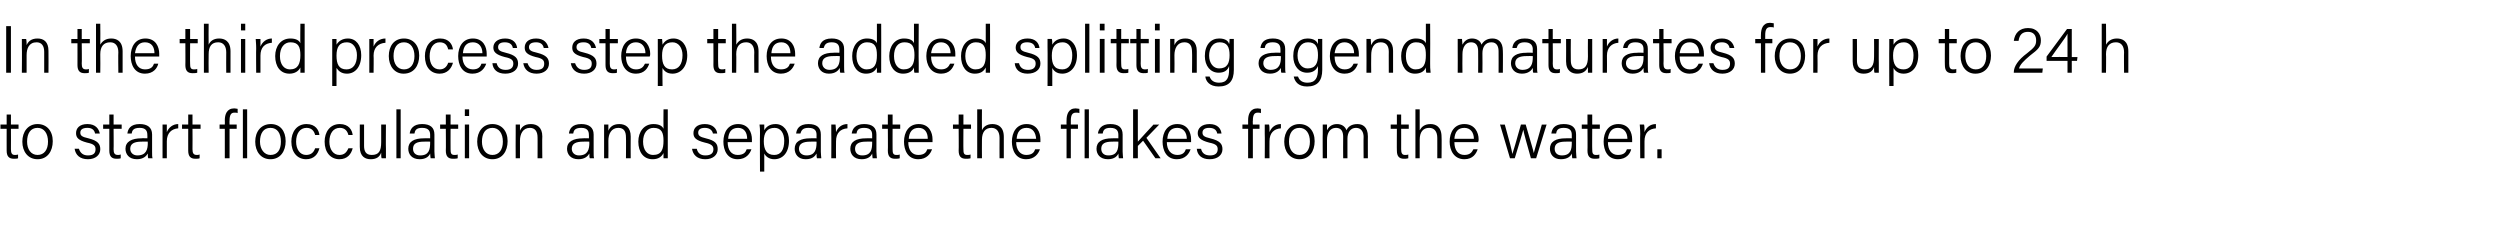 <?xml version="1.0" standalone="no"?><!DOCTYPE svg PUBLIC "-//W3C//DTD SVG 1.1//EN" "http://www.w3.org/Graphics/SVG/1.1/DTD/svg11.dtd"><svg xmlns="http://www.w3.org/2000/svg" version="1.1" width="526px" height="50.7px" viewBox="0 -5 526 50.7" style="top:-5px"><desc>In the third process step the added splitting agend maturates for up to 24 h to start flocculation and separate the f...</desc><defs/><g id="Polygon3823"><path d="m.1 21.2l1.3 0l0-2.1l.9 0l0 2.1l1.6 0l0 .9l-1.6 0c0 0 .02 4.33 0 4.3c0 .8.2 1.2.8 1.2c.2 0 .5 0 .7-.1c0 0 0 .8 0 .8c-.2.1-.6.1-.9.1c-1 0-1.5-.5-1.5-1.7c-.01.04 0-4.6 0-4.6l-1.3 0l0-.9zm11 3.5c0 2.1-1.1 3.8-3.2 3.8c-2 0-3.2-1.6-3.2-3.7c0-2.1 1.2-3.7 3.2-3.7c1.9 0 3.2 1.4 3.2 3.6zm-5.4.1c0 1.6.8 2.8 2.2 2.8c1.4 0 2.2-1.1 2.2-2.8c0-1.7-.8-2.9-2.2-2.9c-1.5 0-2.2 1.2-2.2 2.9zm10.9 1.5c.3.9.9 1.4 1.9 1.4c1.2 0 1.6-.5 1.6-1.3c0-.7-.3-1.1-1.8-1.4c-1.9-.5-2.3-1.1-2.3-2c0-1 .7-1.9 2.4-1.9c1.7 0 2.4 1 2.6 2c0 0-1 0-1 0c-.1-.6-.5-1.2-1.6-1.2c-1.2 0-1.5.5-1.5 1c0 .6.3.9 1.7 1.2c2 .5 2.5 1.2 2.5 2.3c0 1.2-1 2.1-2.6 2.1c-1.7 0-2.6-.9-2.8-2.2c0 0 .9 0 .9 0zm5.1-5.1l1.3 0l0-2.1l.9 0l0 2.1l1.7 0l0 .9l-1.7 0c0 0 .04 4.33 0 4.3c0 .8.2 1.2.9 1.2c.2 0 .4 0 .6-.1c0 0 0 .8 0 .8c-.2.1-.6.1-.9.1c-1 0-1.5-.5-1.5-1.7c0 .04 0-4.6 0-4.6l-1.3 0l0-.9zm10.3 5.7c0 .6 0 1.2.1 1.4c0 0-.9 0-.9 0c-.1-.2-.1-.5-.1-1c-.3.5-.9 1.2-2.3 1.2c-1.7 0-2.4-1.1-2.4-2.2c0-1.5 1.3-2.2 3.4-2.2c-.04-.04 1.2 0 1.2 0c0 0 .04-.71 0-.7c0-.7-.2-1.5-1.6-1.5c-1.4 0-1.6.6-1.7 1.2c0 0-.9 0-.9 0c.1-.9.6-2 2.6-2c1.6 0 2.6.7 2.6 2.2c0 0 0 3.6 0 3.6zm-.9-2.1c0 0-1.32-.03-1.3 0c-1.5 0-2.4.4-2.4 1.5c0 .8.6 1.4 1.5 1.4c1.9 0 2.2-1.3 2.2-2.7c-.05.01 0-.2 0-.2zm3.1-1.6c0-1.1 0-1.7 0-2c0 0 .9 0 .9 0c0 .3 0 .8 0 1.6c.4-1 1.3-1.7 2.4-1.7c0 0 0 .9 0 .9c-1.4.1-2.4 1-2.4 2.7c.02.03 0 3.6 0 3.6l-.9 0c0 0-.01-5.13 0-5.1zm4.1-2l1.3 0l0-2.1l.9 0l0 2.1l1.7 0l0 .9l-1.7 0c0 0 .03 4.33 0 4.3c0 .8.2 1.2.9 1.2c.2 0 .4 0 .6-.1c0 0 0 .8 0 .8c-.2.1-.6.1-.9.1c-1 0-1.5-.5-1.5-1.7c-.01.04 0-4.6 0-4.6l-1.3 0l0-.9zm9 7.1l0-6.2l-1.1 0l0-.9l1.1 0c0 0 .03-.89 0-.9c0-1.2.4-2.5 2-2.5c.2 0 .6.1.7.1c0 0 0 .9 0 .9c-.1-.1-.5-.1-.7-.1c-.7 0-1 .5-1 1.7c-.03-.03 0 .8 0 .8l1.5 0l0 .9l-1.5 0l0 6.2l-1 0zm3.8 0l0-10.3l.9 0l0 10.3l-.9 0zm9-3.6c0 2.1-1.1 3.8-3.2 3.8c-2 0-3.2-1.6-3.2-3.7c0-2.1 1.2-3.7 3.3-3.7c1.9 0 3.1 1.4 3.1 3.6zm-5.4.1c0 1.6.9 2.8 2.2 2.8c1.5 0 2.2-1.1 2.2-2.8c0-1.7-.7-2.9-2.2-2.9c-1.5 0-2.2 1.2-2.2 2.9zm12.5 1.4c-.3 1.2-1.1 2.3-2.8 2.3c-1.8 0-3.1-1.4-3.1-3.7c0-2 1.1-3.7 3.2-3.7c1.9 0 2.6 1.3 2.7 2.3c0 0-.9 0-.9 0c-.2-.8-.7-1.5-1.8-1.5c-1.4 0-2.2 1.2-2.2 2.9c0 1.6.8 2.8 2.1 2.8c1 0 1.6-.5 1.9-1.4c0 0 .9 0 .9 0zm7 0c-.3 1.2-1.1 2.3-2.8 2.3c-1.8 0-3.1-1.4-3.1-3.7c0-2 1.1-3.7 3.2-3.7c1.9 0 2.6 1.3 2.7 2.3c0 0-.9 0-.9 0c-.2-.8-.7-1.5-1.8-1.5c-1.4 0-2.2 1.2-2.2 2.9c0 1.6.8 2.8 2.1 2.8c1 0 1.5-.5 1.9-1.4c0 0 .9 0 .9 0zm7 0c0 .7 0 1.8 0 2.1c0 0-.9 0-.9 0c-.1-.2-.1-.6-.1-1.2c-.3.9-1 1.4-2.2 1.4c-1.1 0-2.3-.5-2.3-2.6c-.02 0 0-4.7 0-4.7l.9 0c0 0 .02 4.49 0 4.5c0 1 .3 1.9 1.6 1.9c1.5 0 2-.8 2-2.7c.02-.01 0-3.7 0-3.7l1 0c0 0-.04 5.03 0 5zm2.2 2.1l0-10.3l.9 0l0 10.3l-.9 0zm8-1.4c0 .6.1 1.2.1 1.4c0 0-.9 0-.9 0c0-.2-.1-.5-.1-1c-.2.5-.8 1.2-2.2 1.2c-1.7 0-2.4-1.1-2.4-2.2c0-1.5 1.2-2.2 3.3-2.2c.02-.04 1.3 0 1.3 0c0 0 0-.71 0-.7c0-.7-.2-1.5-1.7-1.5c-1.3 0-1.5.6-1.6 1.2c0 0-1 0-1 0c.1-.9.7-2 2.6-2c1.7 0 2.6.7 2.6 2.2c0 0 0 3.6 0 3.6zm-.9-2.1c0 0-1.27-.03-1.3 0c-1.5 0-2.3.4-2.3 1.5c0 .8.5 1.4 1.5 1.4c1.9 0 2.1-1.3 2.1-2.7c.01.01 0-.2 0-.2zm2.1-3.6l1.2 0l0-2.1l1 0l0 2.1l1.6 0l0 .9l-1.6 0c0 0-.02 4.33 0 4.3c0 .8.1 1.2.8 1.2c.2 0 .5 0 .7-.1c0 0 0 .8 0 .8c-.3.1-.7.1-1 .1c-1 0-1.5-.5-1.5-1.7c.04.04 0-4.6 0-4.6l-1.2 0l0-.9zm5.2 0l.9 0l0 7.1l-.9 0l0-7.1zm0-1.8l0-1.4l.9 0l0 1.4l-.9 0zm9 5.3c0 2.1-1.1 3.8-3.2 3.8c-2 0-3.2-1.6-3.2-3.7c0-2.1 1.2-3.7 3.2-3.7c1.9 0 3.2 1.4 3.2 3.6zm-5.4.1c0 1.6.8 2.8 2.2 2.8c1.4 0 2.2-1.1 2.2-2.8c0-1.7-.8-2.9-2.2-2.9c-1.5 0-2.2 1.2-2.2 2.9zm7.1-1.8c0-.6 0-1.2 0-1.8c0 0 .9 0 .9 0c0 .3 0 1.1 0 1.3c.3-.7.9-1.4 2.3-1.4c1.3 0 2.4.7 2.4 2.6c-.05.04 0 4.6 0 4.6l-1 0c0 0 .02-4.44 0-4.4c0-1.2-.5-2-1.6-2c-1.5 0-2.1 1.3-2.1 2.7c.01.03 0 3.7 0 3.7l-.9 0c0 0-.03-5.27 0-5.3zm16.4 3.9c0 .6 0 1.2.1 1.4c0 0-.9 0-.9 0c-.1-.2-.1-.5-.1-1c-.3.5-.9 1.2-2.3 1.2c-1.7 0-2.4-1.1-2.4-2.2c0-1.5 1.3-2.2 3.4-2.2c-.03-.04 1.2 0 1.2 0c0 0 .04-.71 0-.7c0-.7-.2-1.5-1.6-1.5c-1.4 0-1.6.6-1.7 1.2c0 0-.9 0-.9 0c.1-.9.6-2 2.6-2c1.6 0 2.6.7 2.6 2.2c0 0 0 3.6 0 3.6zm-.9-2.1c0 0-1.32-.03-1.3 0c-1.5 0-2.4.4-2.4 1.5c0 .8.6 1.4 1.5 1.4c1.9 0 2.2-1.3 2.2-2.7c-.05.01 0-.2 0-.2zm3.1-1.8c0-.6 0-1.2 0-1.8c0 0 .9 0 .9 0c0 .3 0 1.1 0 1.3c.3-.7.9-1.4 2.3-1.4c1.3 0 2.4.7 2.4 2.6c-.03.04 0 4.6 0 4.6l-1 0c0 0 .04-4.44 0-4.4c0-1.2-.4-2-1.6-2c-1.5 0-2.1 1.3-2.1 2.7c.03.03 0 3.7 0 3.7l-.9 0c0 0-.01-5.27 0-5.3zm13.4-5c0 0 0 8.27 0 8.3c0 .6 0 1.3 0 2c0 0-.9 0-.9 0c0-.2 0-.8 0-1.1c-.4.8-1.1 1.3-2.3 1.3c-1.9 0-3-1.5-3-3.7c0-2.1 1.2-3.7 3.2-3.7c1.3 0 1.9.5 2.1 1c-.04-.04 0-4.1 0-4.1l.9 0zm-3.1 9.6c1.8 0 2.2-1.2 2.2-3c0-1.7-.4-2.7-2.1-2.7c-1.3 0-2.2 1.1-2.2 2.9c0 1.8.9 2.8 2.1 2.8zm9.2-1.3c.2.9.8 1.4 1.8 1.4c1.2 0 1.7-.5 1.7-1.3c0-.7-.4-1.1-1.8-1.4c-2-.5-2.4-1.1-2.4-2c0-1 .7-1.9 2.4-1.9c1.7 0 2.5 1 2.6 2c0 0-.9 0-.9 0c-.1-.6-.6-1.2-1.7-1.2c-1.1 0-1.4.5-1.4 1c0 .6.3.9 1.6 1.2c2.1.5 2.5 1.2 2.5 2.3c0 1.2-1 2.1-2.6 2.1c-1.7 0-2.6-.9-2.8-2.2c0 0 1 0 1 0zm6.5-1.4c0 1.7.8 2.7 2.1 2.7c1.3 0 1.7-.6 1.9-1.2c0 0 1 0 1 0c-.3.9-1.1 2.1-2.9 2.1c-2.2 0-3-1.9-3-3.7c0-2 1-3.7 3.1-3.7c2.2 0 2.9 1.8 2.9 3.2c0 .2 0 .4 0 .6c0 0-5.1 0-5.1 0zm4.1-.7c0-1.3-.6-2.3-1.9-2.3c-1.4 0-2 .9-2.1 2.3c0 0 4 0 4 0zm2.7 6.9c0 0-.04-8.13 0-8.1c0-.6 0-1.2-.1-1.8c0 0 1 0 1 0c0 .3 0 .7 0 1.2c.4-.7 1.1-1.3 2.4-1.3c1.6 0 2.8 1.4 2.8 3.5c0 2.5-1.3 3.9-3.1 3.9c-1.1 0-1.8-.6-2.1-1.2c0 .02 0 3.8 0 3.8l-.9 0zm3.1-9.2c-1.6 0-2.3 1-2.3 2.8c0 1.8.6 2.9 2.2 2.9c1.4 0 2.1-1.1 2.1-3c0-1.5-.7-2.7-2-2.7zm9.7 5c0 .6.1 1.2.1 1.4c0 0-.9 0-.9 0c-.1-.2-.1-.5-.1-1c-.3.5-.8 1.2-2.3 1.2c-1.6 0-2.3-1.1-2.3-2.2c0-1.5 1.2-2.2 3.3-2.2c0-.04 1.3 0 1.3 0c0 0-.02-.71 0-.7c0-.7-.2-1.5-1.7-1.5c-1.3 0-1.5.6-1.7 1.2c0 0-.9 0-.9 0c.1-.9.6-2 2.6-2c1.7 0 2.6.7 2.6 2.2c0 0 0 3.6 0 3.6zm-.9-2.1c0 0-1.28-.03-1.3 0c-1.5 0-2.4.4-2.4 1.5c0 .8.6 1.4 1.6 1.4c1.8 0 2.1-1.3 2.1-2.7c-.01.01 0-.2 0-.2zm3.1-1.6c0-1.1 0-1.7 0-2c0 0 .9 0 .9 0c0 .3.1.8.1 1.6c.4-1 1.2-1.7 2.4-1.7c0 0 0 .9 0 .9c-1.5.1-2.4 1-2.4 2.7c-.04.03 0 3.6 0 3.6l-1 0c0 0 .03-5.13 0-5.1zm9.5 3.7c0 .6.1 1.2.1 1.4c0 0-.9 0-.9 0c0-.2-.1-.5-.1-1c-.2.5-.8 1.2-2.2 1.2c-1.7 0-2.4-1.1-2.4-2.2c0-1.5 1.2-2.2 3.3-2.2c.02-.04 1.3 0 1.3 0c0 0 0-.71 0-.7c0-.7-.2-1.5-1.7-1.5c-1.3 0-1.5.6-1.6 1.2c0 0-1 0-1 0c.1-.9.7-2 2.6-2c1.7 0 2.6.7 2.6 2.2c0 0 0 3.6 0 3.6zm-.9-2.1c0 0-1.27-.03-1.3 0c-1.4 0-2.3.4-2.3 1.5c0 .8.5 1.4 1.5 1.4c1.9 0 2.1-1.3 2.1-2.7c.01.01 0-.2 0-.2zm2.1-3.6l1.2 0l0-2.1l1 0l0 2.1l1.6 0l0 .9l-1.6 0c0 0-.02 4.33 0 4.3c0 .8.1 1.2.8 1.2c.2 0 .5 0 .7-.1c0 0 0 .8 0 .8c-.3.1-.7.1-1 .1c-1 0-1.5-.5-1.5-1.7c.04.04 0-4.6 0-4.6l-1.2 0l0-.9zm5.5 3.7c0 1.7.8 2.7 2.1 2.7c1.3 0 1.7-.6 1.9-1.2c0 0 1 0 1 0c-.3.9-1.1 2.1-2.9 2.1c-2.2 0-3-1.9-3-3.7c0-2 1-3.7 3.1-3.7c2.2 0 2.9 1.8 2.9 3.2c0 .2 0 .4 0 .6c0 0-5.1 0-5.1 0zm4.1-.7c0-1.3-.6-2.3-1.9-2.3c-1.4 0-2 .9-2.1 2.3c0 0 4 0 4 0zm5.3-3l1.2 0l0-2.1l1 0l0 2.1l1.6 0l0 .9l-1.6 0c0 0-.03 4.33 0 4.3c0 .8.1 1.2.8 1.2c.2 0 .5 0 .7-.1c0 0 0 .8 0 .8c-.3.1-.7.1-1 .1c-1 0-1.5-.5-1.5-1.7c.04.04 0-4.6 0-4.6l-1.2 0l0-.9zm6.1-3.2c0 0-.03 4.37 0 4.4c.3-.7 1-1.3 2.2-1.3c1.1 0 2.4.5 2.4 2.7c.01-.01 0 4.5 0 4.5l-.9 0c0 0-.02-4.32 0-4.3c0-1.3-.6-2.1-1.7-2.1c-1.3 0-2 .9-2 2.5c-.03 0 0 3.9 0 3.9l-1 0l0-10.3l1 0zm7.2 6.9c0 1.7.9 2.7 2.1 2.7c1.3 0 1.7-.6 1.9-1.2c0 0 1 0 1 0c-.3.9-1.1 2.1-2.9 2.1c-2.2 0-3-1.9-3-3.7c0-2 1-3.7 3.1-3.7c2.2 0 2.9 1.8 2.9 3.2c0 .2 0 .4 0 .6c0 0-5.1 0-5.1 0zm4.2-.7c-.1-1.3-.7-2.3-2-2.3c-1.4 0-2 .9-2.1 2.3c0 0 4.1 0 4.1 0zm6.4 4.1l0-6.2l-1.2 0l0-.9l1.2 0c0 0-.03-.89 0-.9c0-1.2.4-2.5 1.9-2.5c.3 0 .6.1.8.1c0 0 0 .9 0 .9c-.2-.1-.5-.1-.7-.1c-.8 0-1.1.5-1.1 1.7c.01-.03 0 .8 0 .8l1.5 0l0 .9l-1.5 0l0 6.2l-.9 0zm3.8 0l0-10.3l.9 0l0 10.3l-.9 0zm8-1.4c0 .6.1 1.2.1 1.4c0 0-.9 0-.9 0c0-.2-.1-.5-.1-1c-.2.5-.8 1.2-2.2 1.2c-1.7 0-2.4-1.1-2.4-2.2c0-1.5 1.2-2.2 3.3-2.2c.02-.04 1.3 0 1.3 0c0 0-.01-.71 0-.7c0-.7-.2-1.5-1.7-1.5c-1.3 0-1.5.6-1.6 1.2c0 0-1 0-1 0c.1-.9.7-2 2.6-2c1.7 0 2.6.7 2.6 2.2c0 0 0 3.6 0 3.6zm-.9-2.1c0 0-1.27-.03-1.3 0c-1.5 0-2.3.4-2.3 1.5c0 .8.5 1.4 1.5 1.4c1.9 0 2.1-1.3 2.1-2.7c.01.01 0-.2 0-.2zm4.1 0c.6-.7 2.4-2.6 3.3-3.6c.03.05 1.2 0 1.2 0l-2.7 2.8l3 4.3l-1.1 0l-2.6-3.7l-1.1 1.1l0 2.6l-1 0l0-10.3l1 0c0 0-.02 6.76 0 6.8zm6.1.1c0 1.7.9 2.7 2.2 2.7c1.2 0 1.6-.6 1.8-1.2c0 0 1 0 1 0c-.3.9-1.1 2.1-2.9 2.1c-2.2 0-3-1.9-3-3.7c0-2 1-3.7 3.1-3.7c2.2 0 2.9 1.8 2.9 3.2c0 .2 0 .4 0 .6c0 0-5.1 0-5.1 0zm4.2-.7c0-1.3-.7-2.3-2-2.3c-1.4 0-2 .9-2.1 2.3c0 0 4.1 0 4.1 0zm3 2.1c.2.9.8 1.4 1.9 1.4c1.1 0 1.6-.5 1.6-1.3c0-.7-.3-1.1-1.8-1.4c-1.9-.5-2.4-1.1-2.4-2c0-1 .8-1.9 2.5-1.9c1.7 0 2.4 1 2.5 2c0 0-.9 0-.9 0c-.1-.6-.5-1.2-1.7-1.2c-1.1 0-1.4.5-1.4 1c0 .6.3.9 1.6 1.2c2.1.5 2.6 1.2 2.6 2.3c0 1.2-1 2.1-2.7 2.1c-1.7 0-2.6-.9-2.7-2.2c0 0 .9 0 .9 0zm9.9 2l0-6.2l-1.2 0l0-.9l1.2 0c0 0 .02-.89 0-.9c0-1.2.4-2.5 2-2.5c.2 0 .6.1.7.1c0 0 0 .9 0 .9c-.2-.1-.5-.1-.7-.1c-.7 0-1 .5-1 1.7c-.04-.03 0 .8 0 .8l1.4 0l0 .9l-1.4 0l0 6.2l-1 0zm3.5-5.1c0-1.1 0-1.7 0-2c0 0 .9 0 .9 0c.1.3.1.8.1 1.6c.4-1 1.2-1.7 2.4-1.7c0 0 0 .9 0 .9c-1.5.1-2.4 1-2.4 2.7c-.03.03 0 3.6 0 3.6l-1 0c0 0 .04-5.13 0-5.1zm10.5 1.5c0 2.1-1.1 3.8-3.2 3.8c-2 0-3.2-1.6-3.2-3.7c0-2.1 1.2-3.7 3.2-3.7c1.9 0 3.2 1.4 3.2 3.6zm-5.4.1c0 1.6.8 2.8 2.2 2.8c1.4 0 2.2-1.1 2.2-2.8c0-1.7-.8-2.9-2.2-2.9c-1.5 0-2.2 1.2-2.2 2.9zm7.1-1.7c0-.6 0-1.3 0-1.9c0 0 .9 0 .9 0c0 .3 0 .8 0 1.2c.3-.6.9-1.3 2.1-1.3c1 0 1.7.5 2 1.3c.3-.7 1-1.3 2.3-1.3c1.1 0 2.2.6 2.2 2.6c-.02-.05 0 4.6 0 4.6l-.9 0c0 0-.04-4.53 0-4.5c0-.9-.4-1.9-1.6-1.9c-1.2 0-1.8 1-1.8 2.3c-.02.04 0 4.1 0 4.1l-.9 0c0 0-.03-4.51 0-4.5c0-1-.3-1.9-1.5-1.9c-1.3 0-1.9 1.1-1.9 2.5c0 0 0 3.9 0 3.9l-.9 0c0 0-.03-5.23 0-5.2zm14.3-1.9l1.3 0l0-2.1l.9 0l0 2.1l1.6 0l0 .9l-1.6 0c0 0 .01 4.33 0 4.3c0 .8.2 1.2.8 1.2c.2 0 .5 0 .7-.1c0 0 0 .8 0 .8c-.3.1-.6.1-.9.1c-1 0-1.5-.5-1.5-1.7c-.03.04 0-4.6 0-4.6l-1.3 0l0-.9zm6.1-3.2c0 0 0 4.37 0 4.4c.4-.7 1-1.3 2.3-1.3c1 0 2.3.5 2.3 2.7c.05-.01 0 4.5 0 4.5l-.9 0c0 0 .01-4.32 0-4.3c0-1.3-.6-2.1-1.7-2.1c-1.3 0-2 .9-2 2.5c0 0 0 3.9 0 3.9l-.9 0l0-10.3l.9 0zm7.3 6.9c0 1.7.8 2.7 2.1 2.7c1.2 0 1.6-.6 1.9-1.2c0 0 .9 0 .9 0c-.3.9-1 2.1-2.8 2.1c-2.2 0-3.1-1.9-3.1-3.7c0-2 1-3.7 3.1-3.7c2.2 0 3 1.8 3 3.2c0 .2 0 .4-.1.6c0 0-5 0-5 0zm4.1-.7c0-1.3-.7-2.3-2-2.3c-1.4 0-2 .9-2.1 2.3c0 0 4.1 0 4.1 0zm6.5-3c1 3.5 1.5 5.5 1.6 6.2c0 0 0 0 0 0c.2-.6.8-2.6 1.8-6.2c0 0 1 0 1 0c1.2 4.2 1.6 5.4 1.7 6c0 0 0 0 0 0c.2-.7.5-1.8 1.7-6c-.01.05 1 0 1 0l-2.2 7.1c0 0-1.07-.01-1.1 0c-.7-2.5-1.5-5.3-1.6-6c0 0 0 0 0 0c-.2.7-.9 3.1-1.8 6c.03-.01-1 0-1 0l-2.1-7.1c0 0 .99.05 1 0zm15 5.7c0 .6.1 1.2.1 1.4c0 0-.9 0-.9 0c0-.2-.1-.5-.1-1c-.2.5-.8 1.2-2.3 1.2c-1.6 0-2.3-1.1-2.3-2.2c0-1.5 1.2-2.2 3.3-2.2c.01-.04 1.3 0 1.3 0c0 0-.01-.71 0-.7c0-.7-.2-1.5-1.7-1.5c-1.3 0-1.5.6-1.6 1.2c0 0-1 0-1 0c.1-.9.6-2 2.6-2c1.7 0 2.6.7 2.6 2.2c0 0 0 3.6 0 3.6zm-.9-2.1c0 0-1.27-.03-1.3 0c-1.5 0-2.3.4-2.3 1.5c0 .8.5 1.4 1.5 1.4c1.9 0 2.1-1.3 2.1-2.7c0 .01 0-.2 0-.2zm2.1-3.6l1.2 0l0-2.1l1 0l0 2.1l1.6 0l0 .9l-1.6 0c0 0-.03 4.33 0 4.3c0 .8.1 1.2.8 1.2c.2 0 .5 0 .7-.1c0 0 0 .8 0 .8c-.3.1-.7.1-1 .1c-1 0-1.5-.5-1.5-1.7c.04.04 0-4.6 0-4.6l-1.2 0l0-.9zm5.5 3.7c0 1.7.8 2.7 2.1 2.7c1.3 0 1.7-.6 1.9-1.2c0 0 .9 0 .9 0c-.2.9-1 2.1-2.8 2.1c-2.2 0-3-1.9-3-3.7c0-2 1-3.7 3.1-3.7c2.2 0 2.9 1.8 2.9 3.2c0 .2 0 .4 0 .6c0 0-5.1 0-5.1 0zm4.1-.7c0-1.3-.7-2.3-2-2.3c-1.3 0-1.9.9-2.1 2.3c0 0 4.1 0 4.1 0zm2.7-1c0-1.1-.1-1.7-.1-2c0 0 .9 0 .9 0c.1.3.1.8.1 1.6c.4-1 1.2-1.7 2.4-1.7c0 0 0 .9 0 .9c-1.5.1-2.4 1-2.4 2.7c-.01.03 0 3.6 0 3.6l-.9 0c0 0-.05-5.13 0-5.1zm3.6 5.1l0-1.9l.9 0l0 1.9l-.9 0z" stroke="none" fill="#000"/></g><g id="Polygon3822"><path d="m2.3.5l0 9.8l-1 0l0-9.8l1 0zm2.3 4.5c0-.6 0-1.2 0-1.8c0 0 .9 0 .9 0c.1.3.1 1.1.1 1.3c.3-.7.9-1.4 2.3-1.4c1.3 0 2.3.7 2.3 2.6c.03.04 0 4.6 0 4.6l-.9 0c0 0 0-4.44 0-4.4c0-1.2-.5-2-1.6-2c-1.6 0-2.1 1.3-2.1 2.7c-.01.03 0 3.7 0 3.7l-1 0c0 0 .05-5.27 0-5.3zm10.4-1.8l1.3 0l0-2.1l.9 0l0 2.1l1.7 0l0 .9l-1.7 0c0 0 .05 4.33 0 4.3c0 .8.2 1.2.9 1.2c.2 0 .4 0 .6-.1c0 0 0 .8 0 .8c-.2.1-.6.1-.9.1c-1 0-1.5-.5-1.5-1.7c.01.04 0-4.6 0-4.6l-1.3 0l0-.9zm6.1-3.2c0 0 .04 4.37 0 4.4c.4-.7 1.1-1.3 2.3-1.3c1.1 0 2.4.5 2.4 2.7c-.01-.01 0 4.5 0 4.5l-.9 0c0 0-.05-4.32 0-4.3c0-1.3-.6-2.1-1.7-2.1c-1.4 0-2.1.9-2.1 2.5c.04 0 0 3.9 0 3.9l-.9 0l0-10.3l.9 0zm7.3 6.9c0 1.7.8 2.7 2.1 2.7c1.3 0 1.7-.6 1.9-1.2c0 0 .9 0 .9 0c-.2.9-1 2.1-2.8 2.1c-2.2 0-3-1.9-3-3.7c0-2 1-3.7 3.1-3.7c2.2 0 2.9 1.8 2.9 3.2c0 .2 0 .4 0 .6c0 0-5.1 0-5.1 0zm4.1-.7c0-1.3-.6-2.3-2-2.3c-1.3 0-1.9.9-2.1 2.3c0 0 4.1 0 4.1 0zm5.3-3l1.2 0l0-2.1l1 0l0 2.1l1.6 0l0 .9l-1.6 0c0 0-.03 4.33 0 4.3c0 .8.1 1.2.8 1.2c.2 0 .5 0 .7-.1c0 0 0 .8 0 .8c-.3.1-.7.1-1 .1c-1 0-1.5-.5-1.5-1.7c.03.04 0-4.6 0-4.6l-1.2 0l0-.9zm6.1-3.2c0 0-.04 4.37 0 4.4c.3-.7 1-1.3 2.2-1.3c1.1 0 2.4.5 2.4 2.7c.01-.01 0 4.5 0 4.5l-.9 0c0 0-.03-4.32 0-4.3c0-1.3-.6-2.1-1.7-2.1c-1.4 0-2 .9-2 2.5c-.04 0 0 3.9 0 3.9l-1 0l0-10.3l1 0zm6.8 3.2l.9 0l0 7.1l-.9 0l0-7.1zm0-1.8l0-1.4l.9 0l0 1.4l-.9 0zm3.2 3.8c0-1.1-.1-1.7-.1-2c0 0 1 0 1 0c0 .3 0 .8 0 1.6c.4-1 1.3-1.7 2.4-1.7c0 0 0 .9 0 .9c-1.5.1-2.4 1-2.4 2.7c-.01.03 0 3.6 0 3.6l-.9 0c0 0-.04-5.13 0-5.1zm10.2-5.2c0 0-.01 8.27 0 8.3c0 .6 0 1.3 0 2c0 0-.9 0-.9 0c0-.2 0-.8 0-1.1c-.4.8-1.2 1.3-2.3 1.3c-1.9 0-3-1.5-3-3.7c0-2.1 1.2-3.7 3.2-3.7c1.3 0 1.9.5 2.1 1c-.05-.04 0-4.1 0-4.1l.9 0zm-3.1 9.6c1.7 0 2.2-1.2 2.2-3c0-1.7-.4-2.7-2.1-2.7c-1.3 0-2.2 1.1-2.2 2.9c0 1.8.9 2.8 2.1 2.8zm8.9 3.5c0 0-.01-8.13 0-8.1c0-.6 0-1.2 0-1.8c0 0 .9 0 .9 0c0 .3 0 .7 0 1.2c.4-.7 1.2-1.3 2.4-1.3c1.7 0 2.8 1.4 2.8 3.5c0 2.5-1.3 3.9-3 3.9c-1.2 0-1.8-.6-2.2-1.2c.02.02 0 3.8 0 3.8l-.9 0zm3.1-9.2c-1.6 0-2.2 1-2.2 2.8c0 1.8.5 2.9 2.1 2.9c1.4 0 2.2-1.1 2.2-3c0-1.5-.8-2.7-2.1-2.7zm4.7 1.3c0-1.1 0-1.7 0-2c0 0 .9 0 .9 0c0 .3 0 .8 0 1.6c.4-1 1.3-1.7 2.5-1.7c0 0 0 .9 0 .9c-1.5.1-2.5 1-2.5 2.7c.05.03 0 3.6 0 3.6l-.9 0c0 0 .01-5.13 0-5.1zm10.5 1.5c0 2.1-1.1 3.8-3.3 3.8c-1.9 0-3.1-1.6-3.1-3.7c0-2.1 1.1-3.7 3.2-3.7c1.9 0 3.2 1.4 3.2 3.6zm-5.4.1c0 1.6.8 2.8 2.2 2.8c1.4 0 2.2-1.1 2.2-2.8c0-1.7-.8-2.9-2.2-2.9c-1.5 0-2.2 1.2-2.2 2.9zm12.5 1.4c-.3 1.2-1.2 2.3-2.8 2.3c-1.9 0-3.1-1.4-3.1-3.7c0-2 1.1-3.7 3.2-3.7c1.9 0 2.6 1.3 2.7 2.3c0 0-1 0-1 0c-.2-.8-.6-1.5-1.8-1.5c-1.3 0-2.1 1.2-2.1 2.9c0 1.6.7 2.8 2.1 2.8c.9 0 1.5-.5 1.8-1.4c0 0 1 0 1 0zm2-1.3c0 1.7.9 2.7 2.2 2.7c1.2 0 1.6-.6 1.8-1.2c0 0 1 0 1 0c-.3.9-1.1 2.1-2.9 2.1c-2.2 0-3-1.9-3-3.7c0-2 1-3.7 3.1-3.7c2.2 0 2.9 1.8 2.9 3.2c0 .2 0 .4 0 .6c0 0-5.1 0-5.1 0zm4.2-.7c0-1.3-.7-2.3-2-2.3c-1.4 0-2 .9-2.1 2.3c0 0 4.1 0 4.1 0zm3 2.1c.2.9.8 1.4 1.9 1.4c1.1 0 1.6-.5 1.6-1.3c0-.7-.3-1.1-1.8-1.4c-1.9-.5-2.4-1.1-2.4-2c0-1 .8-1.9 2.5-1.9c1.7 0 2.4 1 2.5 2c0 0-.9 0-.9 0c-.1-.6-.5-1.2-1.7-1.2c-1.1 0-1.4.5-1.4 1c0 .6.3.9 1.6 1.2c2.1.5 2.6 1.2 2.6 2.3c0 1.2-1 2.1-2.7 2.1c-1.7 0-2.6-.9-2.7-2.2c0 0 .9 0 .9 0zm6.5 0c.3.9.9 1.4 1.9 1.4c1.2 0 1.6-.5 1.6-1.3c0-.7-.3-1.1-1.8-1.4c-1.9-.5-2.3-1.1-2.3-2c0-1 .7-1.9 2.4-1.9c1.7 0 2.4 1 2.6 2c0 0-1 0-1 0c-.1-.6-.5-1.2-1.6-1.2c-1.2 0-1.5.5-1.5 1c0 .6.3.9 1.7 1.2c2 .5 2.5 1.2 2.5 2.3c0 1.2-1 2.1-2.6 2.1c-1.7 0-2.6-.9-2.8-2.2c0 0 .9 0 .9 0zm10 0c.3.9.9 1.4 1.9 1.4c1.2 0 1.6-.5 1.6-1.3c0-.7-.3-1.1-1.8-1.4c-1.9-.5-2.3-1.1-2.3-2c0-1 .7-1.9 2.4-1.9c1.7 0 2.4 1 2.6 2c0 0-1 0-1 0c-.1-.6-.5-1.2-1.6-1.2c-1.2 0-1.5.5-1.5 1c0 .6.3.9 1.7 1.2c2 .5 2.5 1.2 2.5 2.3c0 1.2-1 2.1-2.6 2.1c-1.7 0-2.6-.9-2.8-2.2c0 0 .9 0 .9 0zm5.1-5.1l1.3 0l0-2.1l.9 0l0 2.1l1.7 0l0 .9l-1.7 0c0 0 .03 4.33 0 4.3c0 .8.2 1.2.9 1.2c.2 0 .4 0 .6-.1c0 0 0 .8 0 .8c-.2.1-.6.1-.9.1c-1 0-1.5-.5-1.5-1.7c0 .04 0-4.6 0-4.6l-1.3 0l0-.9zm5.6 3.7c0 1.7.8 2.7 2.1 2.7c1.2 0 1.6-.6 1.9-1.2c0 0 .9 0 .9 0c-.3.9-1 2.1-2.8 2.1c-2.2 0-3.1-1.9-3.1-3.7c0-2 1-3.7 3.1-3.7c2.2 0 3 1.8 3 3.2c0 .2 0 .4-.1.6c0 0-5 0-5 0zm4.1-.7c0-1.3-.7-2.3-2-2.3c-1.3 0-2 .9-2.1 2.3c0 0 4.1 0 4.1 0zm2.6 6.9c0 0 .02-8.13 0-8.1c0-.6 0-1.2 0-1.8c0 0 .9 0 .9 0c0 .3.1.7.1 1.2c.4-.7 1.1-1.3 2.3-1.3c1.7 0 2.9 1.4 2.9 3.5c0 2.5-1.4 3.9-3.1 3.9c-1.2 0-1.8-.6-2.1-1.2c-.05.02 0 3.8 0 3.8l-1 0zm3.1-9.2c-1.6 0-2.2 1-2.2 2.8c0 1.8.5 2.9 2.1 2.9c1.4 0 2.2-1.1 2.2-3c0-1.5-.8-2.7-2.1-2.7zm7.3-.7l1.3 0l0-2.1l1 0l0 2.1l1.6 0l0 .9l-1.6 0c0 0-.04 4.33 0 4.3c0 .8.1 1.2.8 1.2c.2 0 .4 0 .7-.1c0 0 0 .8 0 .8c-.3.1-.7.1-1 .1c-1 0-1.5-.5-1.5-1.7c.02.04 0-4.6 0-4.6l-1.3 0l0-.9zm6.1-3.2c0 0 .05 4.37 0 4.4c.4-.7 1.1-1.3 2.3-1.3c1.1 0 2.4.5 2.4 2.7c0-.01 0 4.5 0 4.5l-.9 0c0 0-.04-4.32 0-4.3c0-1.3-.6-2.1-1.7-2.1c-1.4 0-2.1.9-2.1 2.5c.05 0 0 3.9 0 3.9l-.9 0l0-10.3l.9 0zm7.3 6.9c0 1.7.8 2.7 2.1 2.7c1.3 0 1.7-.6 1.9-1.2c0 0 1 0 1 0c-.3.9-1.1 2.1-2.9 2.1c-2.2 0-3-1.9-3-3.7c0-2 1-3.7 3.1-3.7c2.2 0 2.9 1.8 2.9 3.2c0 .2 0 .4 0 .6c0 0-5.1 0-5.1 0zm4.1-.7c0-1.3-.6-2.3-1.9-2.3c-1.4 0-2 .9-2.1 2.3c0 0 4 0 4 0zm11.3 2.7c0 .6 0 1.2.1 1.4c0 0-.9 0-.9 0c-.1-.2-.1-.5-.1-1c-.3.5-.9 1.2-2.3 1.2c-1.6 0-2.3-1.1-2.3-2.2c0-1.5 1.2-2.2 3.3-2.2c-.03-.04 1.2 0 1.2 0c0 0 .05-.71 0-.7c0-.7-.2-1.5-1.6-1.5c-1.3 0-1.5.6-1.7 1.2c0 0-.9 0-.9 0c.1-.9.6-2 2.6-2c1.6 0 2.6.7 2.6 2.2c0 0 0 3.6 0 3.6zm-.9-2.1c0 0-1.31-.03-1.3 0c-1.5 0-2.4.4-2.4 1.5c0 .8.6 1.4 1.5 1.4c1.9 0 2.2-1.3 2.2-2.7c-.04.01 0-.2 0-.2zm8.7-6.8c0 0 .03 8.27 0 8.3c0 .6 0 1.3 0 2c0 0-.9 0-.9 0c0-.2 0-.8 0-1.1c-.4.8-1.1 1.3-2.3 1.3c-1.8 0-2.9-1.5-2.9-3.7c0-2.1 1.2-3.7 3.1-3.7c1.3 0 1.9.5 2.1 1c-.01-.04 0-4.1 0-4.1l.9 0zm-3.1 9.6c1.8 0 2.2-1.2 2.2-3c0-1.7-.4-2.7-2.1-2.7c-1.3 0-2.2 1.1-2.2 2.9c0 1.8 1 2.8 2.1 2.8zm11-9.6c0 0-.05 8.27 0 8.3c0 .6 0 1.3 0 2c0 0-.9 0-.9 0c-.1-.2-.1-.8-.1-1.1c-.3.8-1.1 1.3-2.3 1.3c-1.8 0-2.9-1.5-2.9-3.7c0-2.1 1.2-3.7 3.1-3.7c1.4 0 1.9.5 2.1 1c.02-.04 0-4.1 0-4.1l1 0zm-3.2 9.6c1.8 0 2.3-1.2 2.3-3c0-1.7-.4-2.7-2.1-2.7c-1.4 0-2.2 1.1-2.2 2.9c0 1.8.9 2.8 2 2.8zm5.8-2.7c0 1.7.8 2.7 2.1 2.7c1.2 0 1.6-.6 1.9-1.2c0 0 .9 0 .9 0c-.3.9-1 2.1-2.8 2.1c-2.2 0-3.1-1.9-3.1-3.7c0-2 1-3.7 3.1-3.7c2.3 0 3 1.8 3 3.2c0 .2 0 .4 0 .6c0 0-5.1 0-5.1 0zm4.1-.7c0-1.3-.7-2.3-2-2.3c-1.3 0-1.9.9-2.1 2.3c0 0 4.1 0 4.1 0zm8.3-6.2c0 0 .03 8.27 0 8.3c0 .6 0 1.3 0 2c0 0-.9 0-.9 0c0-.2 0-.8 0-1.1c-.4.8-1.1 1.3-2.3 1.3c-1.8 0-2.9-1.5-2.9-3.7c0-2.1 1.2-3.7 3.1-3.7c1.3 0 1.9.5 2.1 1c-.01-.04 0-4.1 0-4.1l.9 0zm-3.1 9.6c1.8 0 2.2-1.2 2.2-3c0-1.7-.4-2.7-2.1-2.7c-1.3 0-2.2 1.1-2.2 2.9c0 1.8 1 2.8 2.1 2.8zm9.2-1.3c.2.9.8 1.4 1.9 1.4c1.1 0 1.6-.5 1.6-1.3c0-.7-.3-1.1-1.8-1.4c-1.9-.5-2.4-1.1-2.4-2c0-1 .8-1.9 2.5-1.9c1.7 0 2.4 1 2.5 2c0 0-.9 0-.9 0c-.1-.6-.5-1.2-1.7-1.2c-1.1 0-1.4.5-1.4 1c0 .6.3.9 1.6 1.2c2.1.5 2.6 1.2 2.6 2.3c0 1.2-1 2.1-2.7 2.1c-1.7 0-2.6-.9-2.7-2.2c0 0 .9 0 .9 0zm6 4.8c0 0 .04-8.13 0-8.1c0-.6 0-1.2 0-1.8c0 0 .9 0 .9 0c.1.3.1.7.1 1.2c.4-.7 1.1-1.3 2.4-1.3c1.6 0 2.8 1.4 2.8 3.5c0 2.5-1.4 3.9-3.1 3.9c-1.2 0-1.8-.6-2.1-1.2c-.02.02 0 3.8 0 3.8l-1 0zm3.2-9.2c-1.6 0-2.3 1-2.3 2.8c0 1.8.5 2.9 2.2 2.9c1.4 0 2.1-1.1 2.1-3c0-1.5-.7-2.7-2-2.7zm4.7 6.4l0-10.3l.9 0l0 10.3l-.9 0zm3.1-7.1l1 0l0 7.1l-1 0l0-7.1zm0-1.8l0-1.4l1 0l0 1.4l-1 0zm2.3 1.8l1.2 0l0-2.1l1 0l0 2.1l1.6 0l0 .9l-1.6 0c0 0-.03 4.33 0 4.3c0 .8.1 1.2.8 1.2c.2 0 .5 0 .7-.1c0 0 0 .8 0 .8c-.3.1-.7.1-1 .1c-1 0-1.5-.5-1.5-1.7c.03.04 0-4.6 0-4.6l-1.2 0l0-.9zm4.1 0l1.3 0l0-2.1l.9 0l0 2.1l1.7 0l0 .9l-1.7 0c0 0 .04 4.33 0 4.3c0 .8.2 1.2.9 1.2c.2 0 .4 0 .6-.1c0 0 0 .8 0 .8c-.2.1-.6.1-.9.1c-1 0-1.5-.5-1.5-1.7c0 .04 0-4.6 0-4.6l-1.3 0l0-.9zm5.2 0l1 0l0 7.1l-1 0l0-7.1zm0-1.8l0-1.4l1 0l0 1.4l-1 0zm3.2 3.6c0-.6 0-1.2 0-1.8c0 0 .9 0 .9 0c0 .3 0 1.1 0 1.3c.3-.7.9-1.4 2.3-1.4c1.3 0 2.4.7 2.4 2.6c-.02.04 0 4.6 0 4.6l-1 0c0 0 .05-4.44 0-4.4c0-1.2-.4-2-1.6-2c-1.5 0-2.1 1.3-2.1 2.7c.04.03 0 3.7 0 3.7l-.9 0c0 0 0-5.27 0-5.3zm13.4 4.7c0 2.3-1 3.5-3.2 3.5c-1.9 0-2.7-1.1-2.8-2.1c0 0 .9 0 .9 0c.3.9 1 1.3 2 1.3c1.7 0 2.1-1.1 2.1-2.8c0 0 0-.7 0-.7c-.3.9-1 1.4-2.2 1.4c-1.7 0-2.9-1.4-2.9-3.5c0-2.4 1.3-3.7 3-3.7c1.4 0 2 .6 2.1 1.2c.1-.4.1-.9.1-1.1c0 0 .9 0 .9 0c0 .4 0 1.4 0 2.1c0 0 0 4.4 0 4.4zm-3.1-.3c1.7 0 2.2-1.1 2.2-2.8c0-1.7-.5-2.7-2.1-2.7c-1.5 0-2.2 1.3-2.2 2.8c0 1.6.9 2.7 2.1 2.7zm13.9-.5c0 .6 0 1.2.1 1.4c0 0-.9 0-.9 0c-.1-.2-.1-.5-.1-1c-.3.5-.9 1.2-2.3 1.2c-1.7 0-2.4-1.1-2.4-2.2c0-1.5 1.3-2.2 3.4-2.2c-.04-.04 1.2 0 1.2 0c0 0 .04-.71 0-.7c0-.7-.2-1.5-1.6-1.5c-1.4 0-1.6.6-1.7 1.2c0 0-.9 0-.9 0c.1-.9.6-2 2.6-2c1.6 0 2.6.7 2.6 2.2c0 0 0 3.6 0 3.6zm-.9-2.1c0 0-1.32-.03-1.3 0c-1.5 0-2.4.4-2.4 1.5c0 .8.6 1.4 1.5 1.4c1.9 0 2.2-1.3 2.2-2.7c-.05.01 0-.2 0-.2zm8.7 2.9c0 2.3-1 3.5-3.2 3.5c-1.9 0-2.6-1.1-2.8-2.1c0 0 .9 0 .9 0c.3.9 1 1.3 2 1.3c1.7 0 2.2-1.1 2.2-2.8c0 0 0-.7 0-.7c-.4.9-1.1 1.4-2.3 1.4c-1.7 0-2.9-1.4-2.9-3.5c0-2.4 1.3-3.7 3-3.7c1.4 0 2 .6 2.2 1.2c0-.4 0-.9 0-1.1c0 0 .9 0 .9 0c0 .4 0 1.4 0 2.1c0 0 0 4.4 0 4.4zm-3.1-.3c1.7 0 2.2-1.1 2.2-2.8c0-1.7-.5-2.7-2.1-2.7c-1.5 0-2.2 1.3-2.2 2.8c0 1.6.9 2.7 2.1 2.7zm5.7-2.5c0 1.7.8 2.7 2.1 2.7c1.2 0 1.6-.6 1.9-1.2c0 0 .9 0 .9 0c-.3.9-1 2.1-2.8 2.1c-2.2 0-3.1-1.9-3.1-3.7c0-2 1-3.7 3.1-3.7c2.3 0 3 1.8 3 3.2c0 .2 0 .4 0 .6c0 0-5.1 0-5.1 0zm4.1-.7c0-1.3-.7-2.3-2-2.3c-1.3 0-1.9.9-2.1 2.3c0 0 4.1 0 4.1 0zm2.6-1.2c0-.6 0-1.2 0-1.8c0 0 .9 0 .9 0c0 .3.1 1.1.1 1.3c.3-.7.8-1.4 2.2-1.4c1.3 0 2.4.7 2.4 2.6c.01.04 0 4.6 0 4.6l-.9 0c0 0-.02-4.44 0-4.4c0-1.2-.5-2-1.7-2c-1.5 0-2 1.3-2 2.7c-.04.03 0 3.7 0 3.7l-1 0c0 0 .03-5.27 0-5.3zm13.4-5c0 0 .04 8.27 0 8.3c0 .6 0 1.3.1 2c0 0-.9 0-.9 0c-.1-.2-.1-.8-.1-1.1c-.3.8-1.1 1.3-2.3 1.3c-1.8 0-2.9-1.5-2.9-3.7c0-2.1 1.2-3.7 3.1-3.7c1.3 0 1.9.5 2.1 1c0-.04 0-4.1 0-4.1l.9 0zm-3.1 9.6c1.8 0 2.2-1.2 2.2-3c0-1.7-.3-2.7-2.1-2.7c-1.3 0-2.1 1.1-2.1 2.9c0 1.8.9 2.8 2 2.8zm8.9-4.5c0-.6 0-1.3 0-1.9c0 0 .9 0 .9 0c0 .3.1.8.1 1.2c.3-.6.9-1.3 2-1.3c1 0 1.8.5 2 1.3c.4-.7 1.1-1.3 2.3-1.3c1.1 0 2.2.6 2.2 2.6c.04-.05 0 4.6 0 4.6l-.9 0c0 0 .02-4.53 0-4.5c0-.9-.3-1.9-1.5-1.9c-1.3 0-1.9 1-1.9 2.3c.04.04 0 4.1 0 4.1l-.9 0c0 0 .03-4.51 0-4.5c0-1-.3-1.9-1.5-1.9c-1.2 0-1.8 1.1-1.8 2.5c-.04 0 0 3.9 0 3.9l-1 0c0 0 .03-5.23 0-5.2zm16.7 3.8c0 .6 0 1.2.1 1.4c0 0-.9 0-.9 0c-.1-.2-.1-.5-.1-1c-.3.5-.9 1.2-2.3 1.2c-1.6 0-2.3-1.1-2.3-2.2c0-1.5 1.2-2.2 3.3-2.2c-.02-.04 1.3 0 1.3 0c0 0-.04-.71 0-.7c0-.7-.3-1.5-1.7-1.5c-1.3 0-1.5.6-1.7 1.2c0 0-.9 0-.9 0c.1-.9.6-2 2.6-2c1.7 0 2.6.7 2.6 2.2c0 0 0 3.6 0 3.6zm-.9-2.1c0 0-1.3-.03-1.3 0c-1.5 0-2.4.4-2.4 1.5c0 .8.6 1.4 1.5 1.4c1.9 0 2.2-1.3 2.2-2.7c-.03.01 0-.2 0-.2zm2-3.6l1.3 0l0-2.1l.9 0l0 2.1l1.7 0l0 .9l-1.7 0c0 0 .04 4.33 0 4.3c0 .8.2 1.2.9 1.2c.2 0 .4 0 .6-.1c0 0 0 .8 0 .8c-.2.1-.6.1-.9.1c-1 0-1.5-.5-1.5-1.7c0 .04 0-4.6 0-4.6l-1.3 0l0-.9zm10.5 5c0 .7 0 1.8 0 2.1c0 0-.9 0-.9 0c0-.2 0-.6 0-1.2c-.4.9-1.1 1.4-2.3 1.4c-1 0-2.3-.5-2.3-2.6c.03 0 0-4.7 0-4.7l1 0c0 0-.04 4.49 0 4.5c0 1 .3 1.9 1.6 1.9c1.4 0 2-.8 2-2.7c-.04-.01 0-3.7 0-3.7l.9 0c0 0 0 5.03 0 5zm2.2-3c0-1.1 0-1.7 0-2c0 0 .9 0 .9 0c0 .3 0 .8 0 1.6c.4-1 1.3-1.7 2.4-1.7c0 0 0 .9 0 .9c-1.4.1-2.4 1-2.4 2.7c.03.03 0 3.6 0 3.6l-.9 0c0 0 0-5.13 0-5.1zm9.5 3.7c0 .6 0 1.2.1 1.4c0 0-.9 0-.9 0c-.1-.2-.1-.5-.1-1c-.3.5-.9 1.2-2.3 1.2c-1.6 0-2.3-1.1-2.3-2.2c0-1.5 1.2-2.2 3.3-2.2c-.01-.04 1.3 0 1.3 0c0 0-.03-.71 0-.7c0-.7-.2-1.5-1.7-1.5c-1.3 0-1.5.6-1.7 1.2c0 0-.9 0-.9 0c.1-.9.6-2 2.6-2c1.7 0 2.6.7 2.6 2.2c0 0 0 3.6 0 3.6zm-.9-2.1c0 0-1.29-.03-1.3 0c-1.5 0-2.4.4-2.4 1.5c0 .8.6 1.4 1.6 1.4c1.8 0 2.1-1.3 2.1-2.7c-.02.01 0-.2 0-.2zm2-3.6l1.3 0l0-2.1l.9 0l0 2.1l1.7 0l0 .9l-1.7 0c0 0 .05 4.33 0 4.3c0 .8.2 1.2.9 1.2c.2 0 .4 0 .6-.1c0 0 0 .8 0 .8c-.2.1-.6.1-.9.1c-1 0-1.5-.5-1.5-1.7c.01.04 0-4.6 0-4.6l-1.3 0l0-.9zm5.6 3.7c0 1.7.8 2.7 2.1 2.7c1.2 0 1.6-.6 1.9-1.2c0 0 .9 0 .9 0c-.3.9-1 2.1-2.8 2.1c-2.2 0-3.1-1.9-3.1-3.7c0-2 1.1-3.7 3.1-3.7c2.3 0 3 1.8 3 3.2c0 .2 0 .4 0 .6c0 0-5.1 0-5.1 0zm4.1-.7c0-1.3-.7-2.3-2-2.3c-1.3 0-1.9.9-2.1 2.3c0 0 4.1 0 4.1 0zm3 2.1c.3.9.9 1.4 1.9 1.4c1.2 0 1.6-.5 1.6-1.3c0-.7-.3-1.1-1.8-1.4c-1.9-.5-2.3-1.1-2.3-2c0-1 .7-1.9 2.4-1.9c1.7 0 2.4 1 2.6 2c0 0-1 0-1 0c-.1-.6-.5-1.2-1.6-1.2c-1.1 0-1.5.5-1.5 1c0 .6.3.9 1.7 1.2c2 .5 2.5 1.2 2.5 2.3c0 1.2-1 2.1-2.6 2.1c-1.7 0-2.6-.9-2.8-2.2c0 0 .9 0 .9 0zm10 2l0-6.2l-1.2 0l0-.9l1.2 0c0 0-.04-.89 0-.9c0-1.2.4-2.5 1.9-2.5c.3 0 .6.1.8.1c0 0 0 .9 0 .9c-.2-.1-.5-.1-.7-.1c-.8 0-1.1.5-1.1 1.7c0-.03 0 .8 0 .8l1.5 0l0 .9l-1.5 0l0 6.2l-.9 0zm9.3-3.6c0 2.1-1.1 3.8-3.2 3.8c-2 0-3.2-1.6-3.2-3.7c0-2.1 1.2-3.7 3.3-3.7c1.9 0 3.1 1.4 3.1 3.6zm-5.4.1c0 1.6.9 2.8 2.2 2.8c1.5 0 2.3-1.1 2.3-2.8c0-1.7-.8-2.9-2.3-2.9c-1.5 0-2.2 1.2-2.2 2.9zm7.1-1.6c0-1.1 0-1.7 0-2c0 0 .9 0 .9 0c0 .3 0 .8 0 1.6c.4-1 1.3-1.7 2.5-1.7c0 0 0 .9 0 .9c-1.5.1-2.5 1-2.5 2.7c.04.03 0 3.6 0 3.6l-.9 0c0 0 .01-5.13 0-5.1zm13.8 3c0 .7 0 1.8 0 2.1c0 0-.9 0-.9 0c-.1-.2-.1-.6-.1-1.2c-.3.9-1 1.4-2.2 1.4c-1.1 0-2.3-.5-2.3-2.6c0 0 0-4.7 0-4.7l.9 0c0 0 .03 4.49 0 4.5c0 1 .3 1.9 1.6 1.9c1.5 0 2-.8 2-2.7c.03-.01 0-3.7 0-3.7l1 0c0 0-.03 5.03 0 5zm2.2 4.9c0 0-.03-8.13 0-8.1c0-.6 0-1.2 0-1.8c0 0 .9 0 .9 0c0 .3 0 .7 0 1.2c.4-.7 1.2-1.3 2.4-1.3c1.7 0 2.8 1.4 2.8 3.5c0 2.5-1.3 3.9-3.1 3.9c-1.1 0-1.8-.6-2.1-1.2c0 .02 0 3.8 0 3.8l-.9 0zm3.1-9.2c-1.6 0-2.3 1-2.3 2.8c0 1.8.6 2.9 2.2 2.9c1.4 0 2.1-1.1 2.1-3c0-1.5-.7-2.7-2-2.7zm7.3-.7l1.3 0l0-2.1l.9 0l0 2.1l1.6 0l0 .9l-1.6 0c0 0 .01 4.33 0 4.3c0 .8.2 1.2.8 1.2c.2 0 .5 0 .7-.1c0 0 0 .8 0 .8c-.3.1-.6.1-.9.1c-1 0-1.5-.5-1.5-1.7c-.03.04 0-4.6 0-4.6l-1.3 0l0-.9zm11 3.5c0 2.1-1.1 3.8-3.3 3.8c-1.9 0-3.1-1.6-3.1-3.7c0-2.1 1.1-3.7 3.2-3.7c1.9 0 3.2 1.4 3.2 3.6zm-5.4.1c0 1.6.8 2.8 2.2 2.8c1.4 0 2.2-1.1 2.2-2.8c0-1.7-.8-2.9-2.2-2.9c-1.5 0-2.2 1.2-2.2 2.9zm10.2 3.5c0 0-.01-.07 0-.1c0-1.2.9-2.6 2.8-4c1.5-1.2 1.9-1.6 1.9-2.7c0-1-.5-1.8-1.7-1.8c-1.2 0-1.8.6-2 1.9c0 0-1 0-1 0c.2-1.6 1.2-2.7 3-2.7c1.9 0 2.7 1.3 2.7 2.6c0 1.4-.6 1.9-2.3 3.2c-1.3 1.1-2.1 1.9-2.3 2.7c-.01.02 5 0 5 0l-.1.9l-6 0zm11.3 0l0-2.5l-4.4 0l0-.9l4.3-5.8l1 0l0 5.9l1.2 0l-.1.8l-1.1 0l0 2.5l-.9 0zm0-5.9c0-.6 0-1.7 0-2.3c-.3.7-2.4 3.4-3.4 4.9c0-.04 3.4 0 3.4 0c0 0 0-2.62 0-2.6zm8.1-4.4c0 0 .05 4.37 0 4.4c.4-.7 1.1-1.3 2.3-1.3c1.1 0 2.4.5 2.4 2.7c-.01-.01 0 4.5 0 4.5l-.9 0c0 0-.04-4.32 0-4.3c0-1.3-.6-2.1-1.7-2.1c-1.4 0-2.1.9-2.1 2.5c.05 0 0 3.9 0 3.9l-.9 0l0-10.3l.9 0z" stroke="none" fill="#000"/></g></svg>